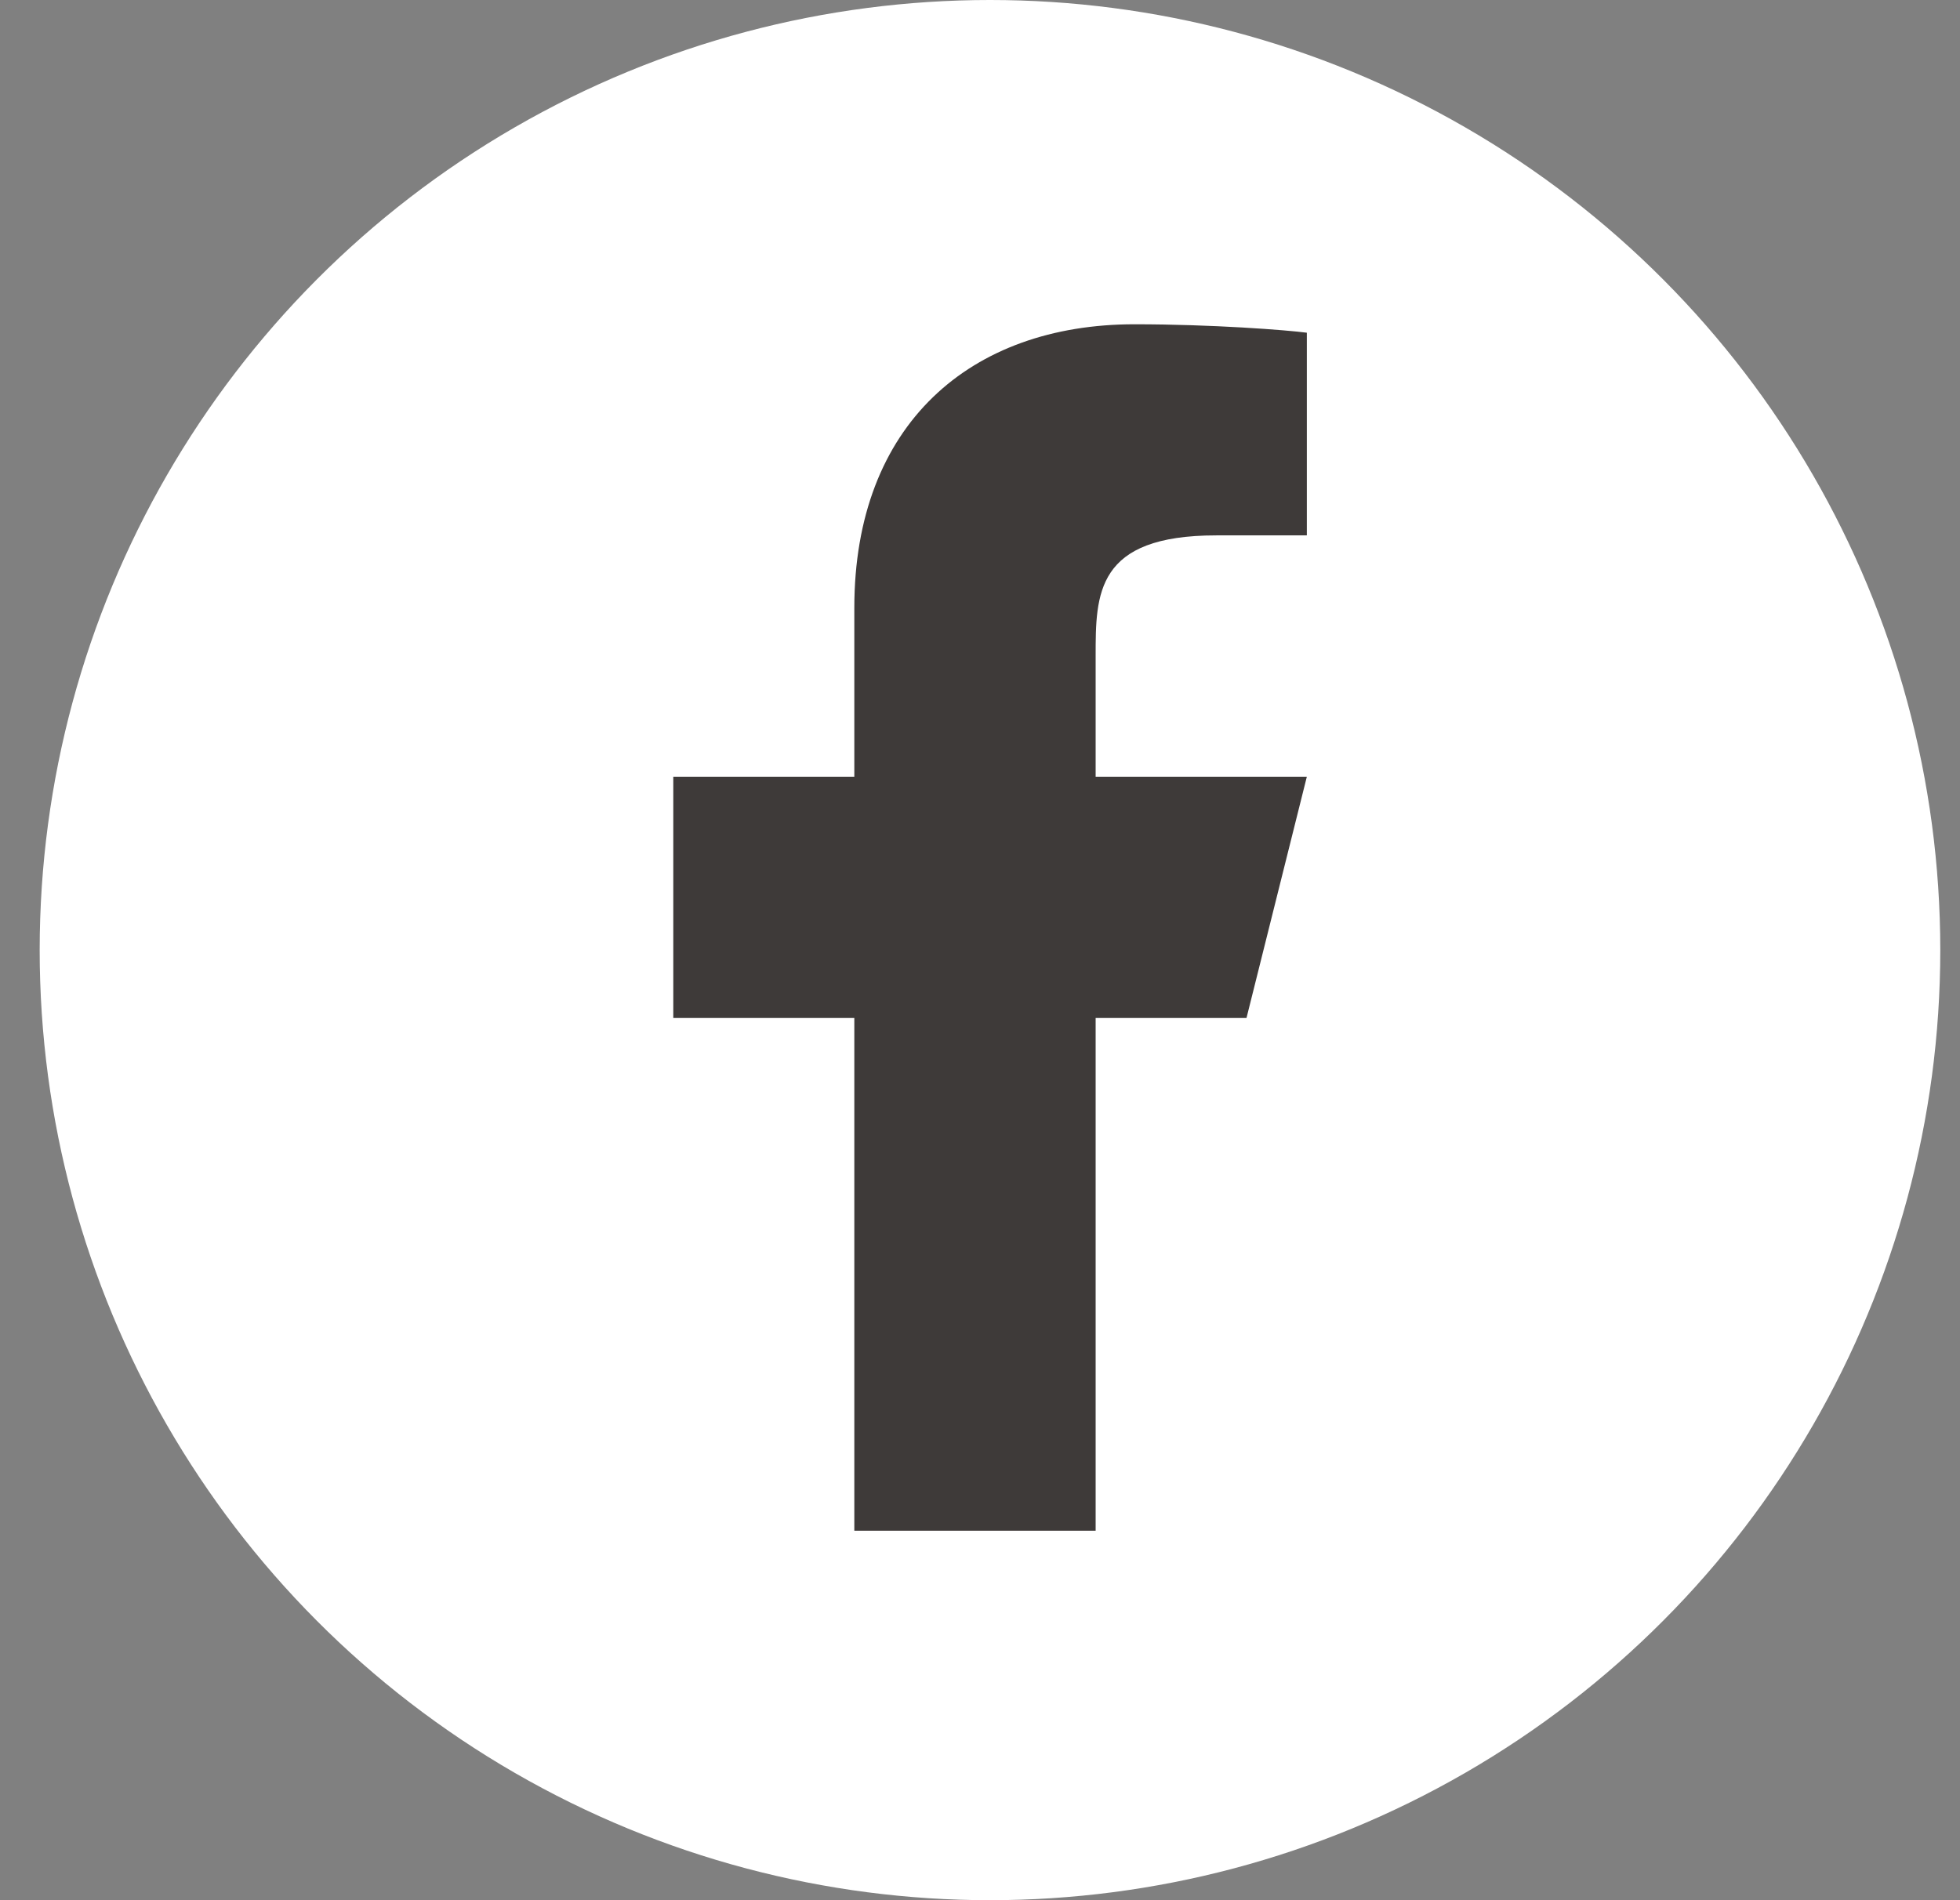 <svg width="33" height="32" viewBox="0 0 33 32" fill="none" xmlns="http://www.w3.org/2000/svg">
<rect x="0" y="0" width="33" height="32" fill="#808080" stroke="none"/>
<ellipse cx="16.668" cy="16" rx="16" ry="16" fill="white"/>
<path d="M18.447 17.143H20.987L22.003 13.08H18.447V11.048C18.447 10.002 18.447 9.016 20.479 9.016H22.003V5.603C21.671 5.559 20.421 5.461 19.1 5.461C16.342 5.461 14.384 7.144 14.384 10.236V13.08H11.336V17.143H14.384V25.778H18.447V17.143Z" fill="#3E3A39"/>
</svg>
